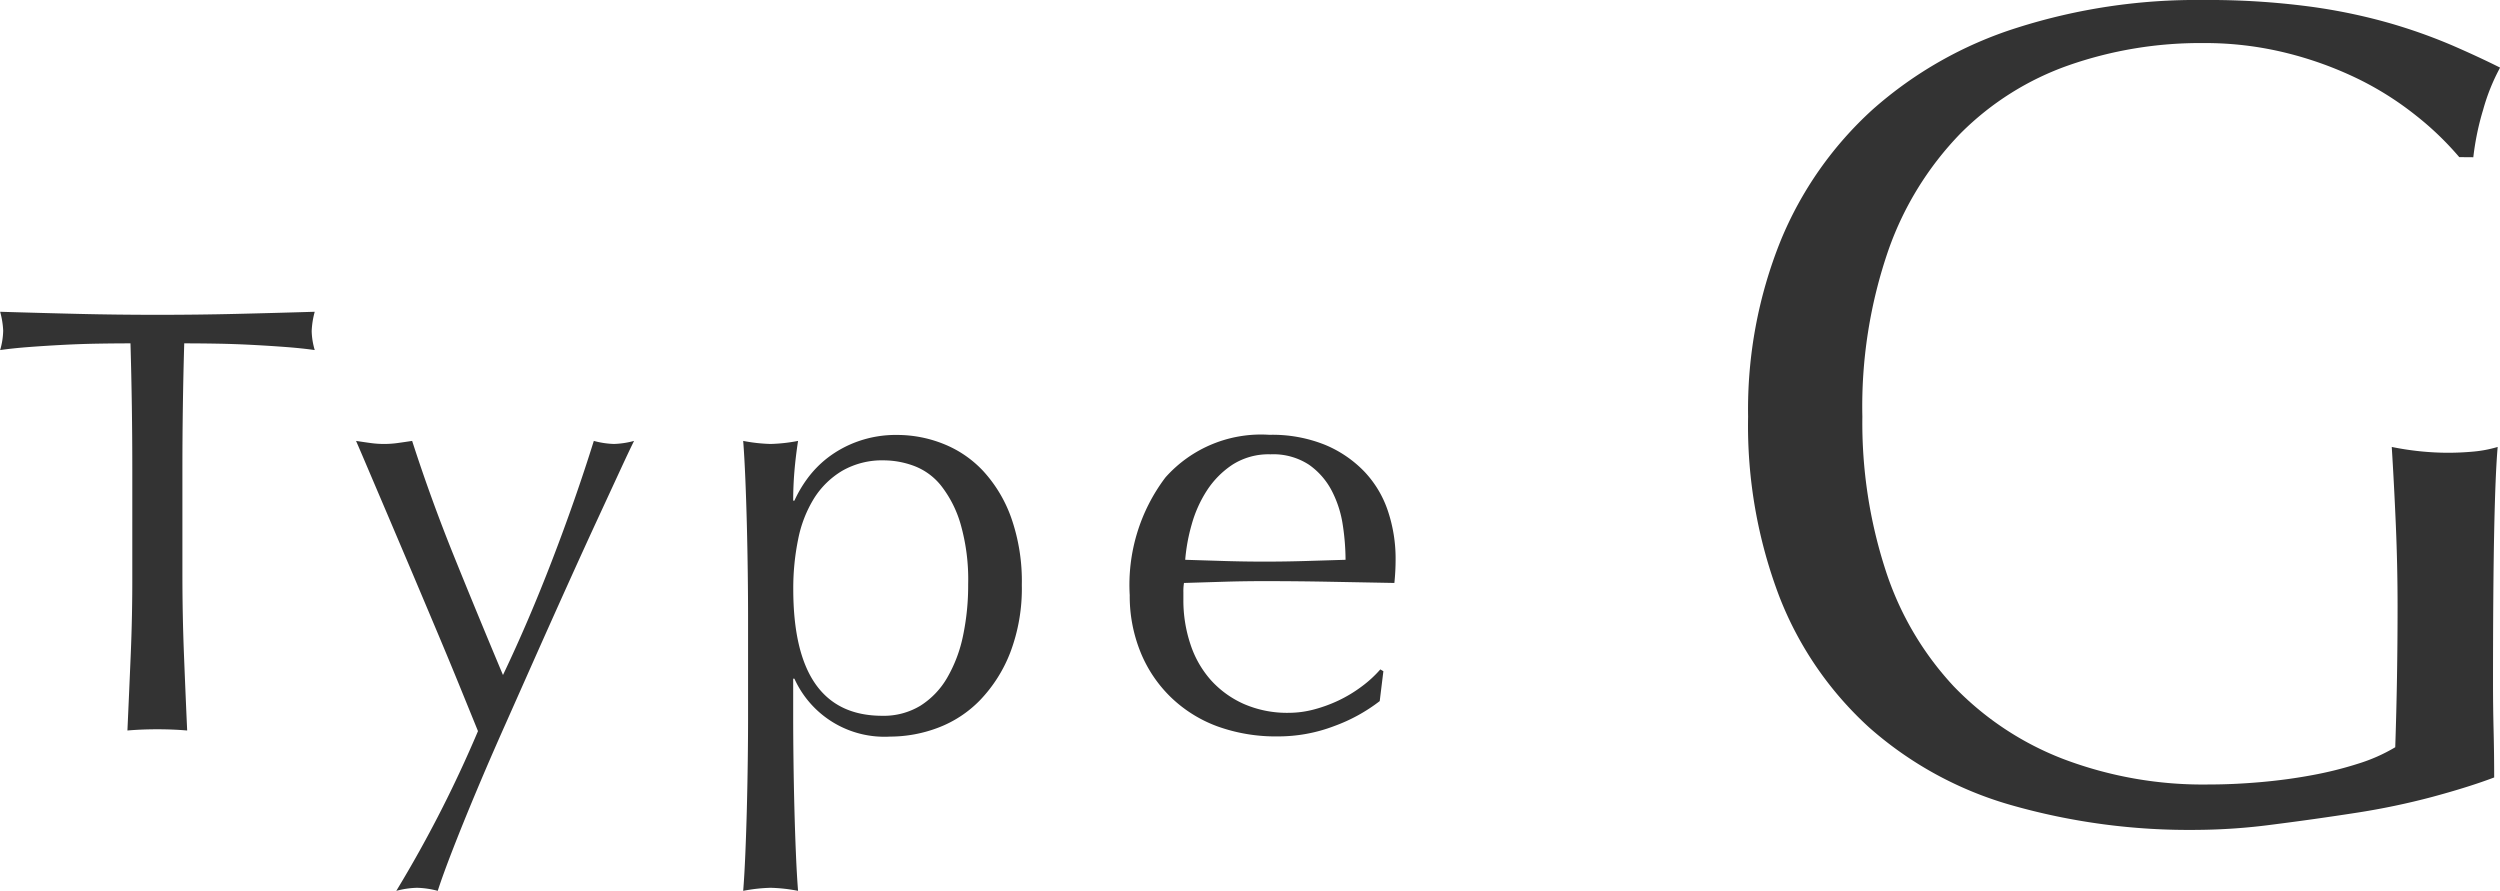 <svg xmlns="http://www.w3.org/2000/svg" width="90.212" height="32.146" viewBox="0 0 90.212 32.146"><g transform="translate(9307.56 -14311.684)"><path d="M28.182-23.646a10.923,10.923,0,0,0-1.575-1.512,11.362,11.362,0,0,0-2.1-1.323,13.127,13.127,0,0,0-2.562-.924,12.175,12.175,0,0,0-3-.357,14.393,14.393,0,0,0-4.851.8,10.349,10.349,0,0,0-3.906,2.457,11.513,11.513,0,0,0-2.6,4.2,17.3,17.3,0,0,0-.945,6.027,17.2,17.2,0,0,0,.84,5.544A11.172,11.172,0,0,0,9.933-4.557a10.909,10.909,0,0,0,3.948,2.625,14.207,14.207,0,0,0,5.271.924q.882,0,1.848-.084t1.869-.252a13.384,13.384,0,0,0,1.68-.42,6.143,6.143,0,0,0,1.323-.588q.042-1.26.063-2.52t.021-2.562q0-1.47-.063-2.94t-.147-2.814a10.28,10.28,0,0,0,2.016.21q.462,0,.924-.042a4.47,4.47,0,0,0,.882-.168q-.084.966-.126,3.045T29.4-4.662q0,.84.021,1.7t.021,1.7q-.882.336-2.2.693a26.208,26.208,0,0,1-2.814.588q-1.491.231-2.982.42A21.709,21.709,0,0,1,18.732.63a23.379,23.379,0,0,1-6.741-.9,13.175,13.175,0,0,1-5.1-2.793,12.509,12.509,0,0,1-3.234-4.7A17.326,17.326,0,0,1,2.52-14.28,16.267,16.267,0,0,1,3.7-20.643a13.126,13.126,0,0,1,3.318-4.725,14.375,14.375,0,0,1,5.187-2.94,21.357,21.357,0,0,1,6.741-1.008,27.827,27.827,0,0,1,3.8.231,20.392,20.392,0,0,1,2.94.609,19.555,19.555,0,0,1,2.247.8q.966.42,1.722.8a7.188,7.188,0,0,0-.609,1.512,9.7,9.7,0,0,0-.357,1.722Z" transform="translate(-9247 14341)" opacity="0.8"/><path d="M5.214-9.372q0-2.288-.066-4.554-.572,0-1.2.011T2.7-13.871q-.627.033-1.21.077t-1.045.11a2.667,2.667,0,0,0,.11-.7,3.033,3.033,0,0,0-.11-.682q1.452.044,2.838.077t2.838.033q1.452,0,2.838-.033t2.838-.077a3.069,3.069,0,0,0-.11.7,2.61,2.61,0,0,0,.11.682q-.462-.066-1.045-.11t-1.21-.077q-.627-.033-1.254-.044t-1.2-.011q-.066,2.266-.066,4.554v3.784q0,1.452.055,2.86T7.194.044Q6.688,0,6.116,0T5.038.044Q5.1-1.32,5.159-2.728t.055-2.86ZM17.688.066l-.627-1.54q-.385-.946-.825-1.991t-.9-2.134l-.869-2.046L13.75-9.328q-.308-.726-.462-1.078.286.044.528.077a3.578,3.578,0,0,0,.484.033,3.578,3.578,0,0,0,.484-.033q.242-.033.528-.077.682,2.112,1.518,4.18t1.76,4.268q.924-1.936,1.771-4.136t1.507-4.312a3.116,3.116,0,0,0,.726.11,3.116,3.116,0,0,0,.726-.11q-.154.308-.495,1.045L22.011-7.6q-.473,1.023-1.034,2.266T19.833-2.783l-1.155,2.6Q18.106,1.1,17.622,2.255t-.847,2.09q-.363.935-.539,1.485a3.17,3.17,0,0,0-.748-.11,3.17,3.17,0,0,0-.748.11A44.625,44.625,0,0,0,17.688.066ZM27.434-4q0-.748-.011-1.628T27.39-7.381q-.022-.869-.055-1.661t-.077-1.364a5.92,5.92,0,0,0,.99.11,5.92,5.92,0,0,0,.99-.11q-.088.572-.132,1.1T29.062-8.25h.044a4.435,4.435,0,0,1,.44-.759,3.809,3.809,0,0,1,.737-.77,3.965,3.965,0,0,1,1.089-.6,4.073,4.073,0,0,1,1.452-.242,4.488,4.488,0,0,1,1.65.319,3.968,3.968,0,0,1,1.441.979,4.927,4.927,0,0,1,1.012,1.683,6.9,6.9,0,0,1,.385,2.431,6.5,6.5,0,0,1-.418,2.442,5.177,5.177,0,0,1-1.089,1.716,4.162,4.162,0,0,1-1.529,1A4.895,4.895,0,0,1,32.56.264a3.565,3.565,0,0,1-3.454-2.09h-.044V-.44q0,.7.011,1.573t.033,1.727q.022.858.055,1.639t.077,1.331a5.92,5.92,0,0,0-.99-.11,5.92,5.92,0,0,0-.99.11q.044-.55.077-1.331T27.39,2.86q.022-.858.033-1.727T27.434-.44Zm7.942-1.232A7.261,7.261,0,0,0,35.1-7.414a4.093,4.093,0,0,0-.7-1.375,2.272,2.272,0,0,0-.979-.715,3.17,3.17,0,0,0-1.078-.2,2.89,2.89,0,0,0-1.507.374,3.034,3.034,0,0,0-1.023,1,4.419,4.419,0,0,0-.572,1.474,8.8,8.8,0,0,0-.176,1.793q0,4.576,3.212,4.576a2.548,2.548,0,0,0,1.375-.363,2.918,2.918,0,0,0,.968-1.012,5.03,5.03,0,0,0,.572-1.518A8.826,8.826,0,0,0,35.376-5.236ZM46.288-9.922a2.423,2.423,0,0,0-1.375.374,3.207,3.207,0,0,0-.924.935,4.453,4.453,0,0,0-.55,1.232,6.524,6.524,0,0,0-.231,1.265l1.419.044q.737.022,1.441.022.726,0,1.474-.022l1.452-.044a8.466,8.466,0,0,0-.1-1.254A3.913,3.913,0,0,0,48.5-8.6a2.627,2.627,0,0,0-.825-.946A2.348,2.348,0,0,0,46.288-9.922ZM41.206-4.84a6.425,6.425,0,0,1,1.287-4.246,4.611,4.611,0,0,1,3.751-1.54,5.088,5.088,0,0,1,2.013.363,4.2,4.2,0,0,1,1.419.968,3.816,3.816,0,0,1,.847,1.419A5.4,5.4,0,0,1,50.8-6.138q0,.22-.011.429t-.033.429L48.4-5.324q-1.166-.022-2.354-.022-.726,0-1.441.022l-1.441.044a1.822,1.822,0,0,0-.022.33v.286A4.98,4.98,0,0,0,43.4-3.058a3.65,3.65,0,0,0,.737,1.287,3.533,3.533,0,0,0,1.188.858,3.909,3.909,0,0,0,1.628.319,3.553,3.553,0,0,0,.9-.121,5.125,5.125,0,0,0,.9-.33,4.918,4.918,0,0,0,.825-.5,4.185,4.185,0,0,0,.671-.616l.11.066-.132,1.078a6.079,6.079,0,0,1-1.639.9,5.655,5.655,0,0,1-2.035.374A6.192,6.192,0,0,1,44.385-.1a4.8,4.8,0,0,1-1.694-1.056,4.746,4.746,0,0,1-1.1-1.639A5.376,5.376,0,0,1,41.206-4.84Z" transform="translate(-9308 14338)" opacity="0.8"/></g></svg>